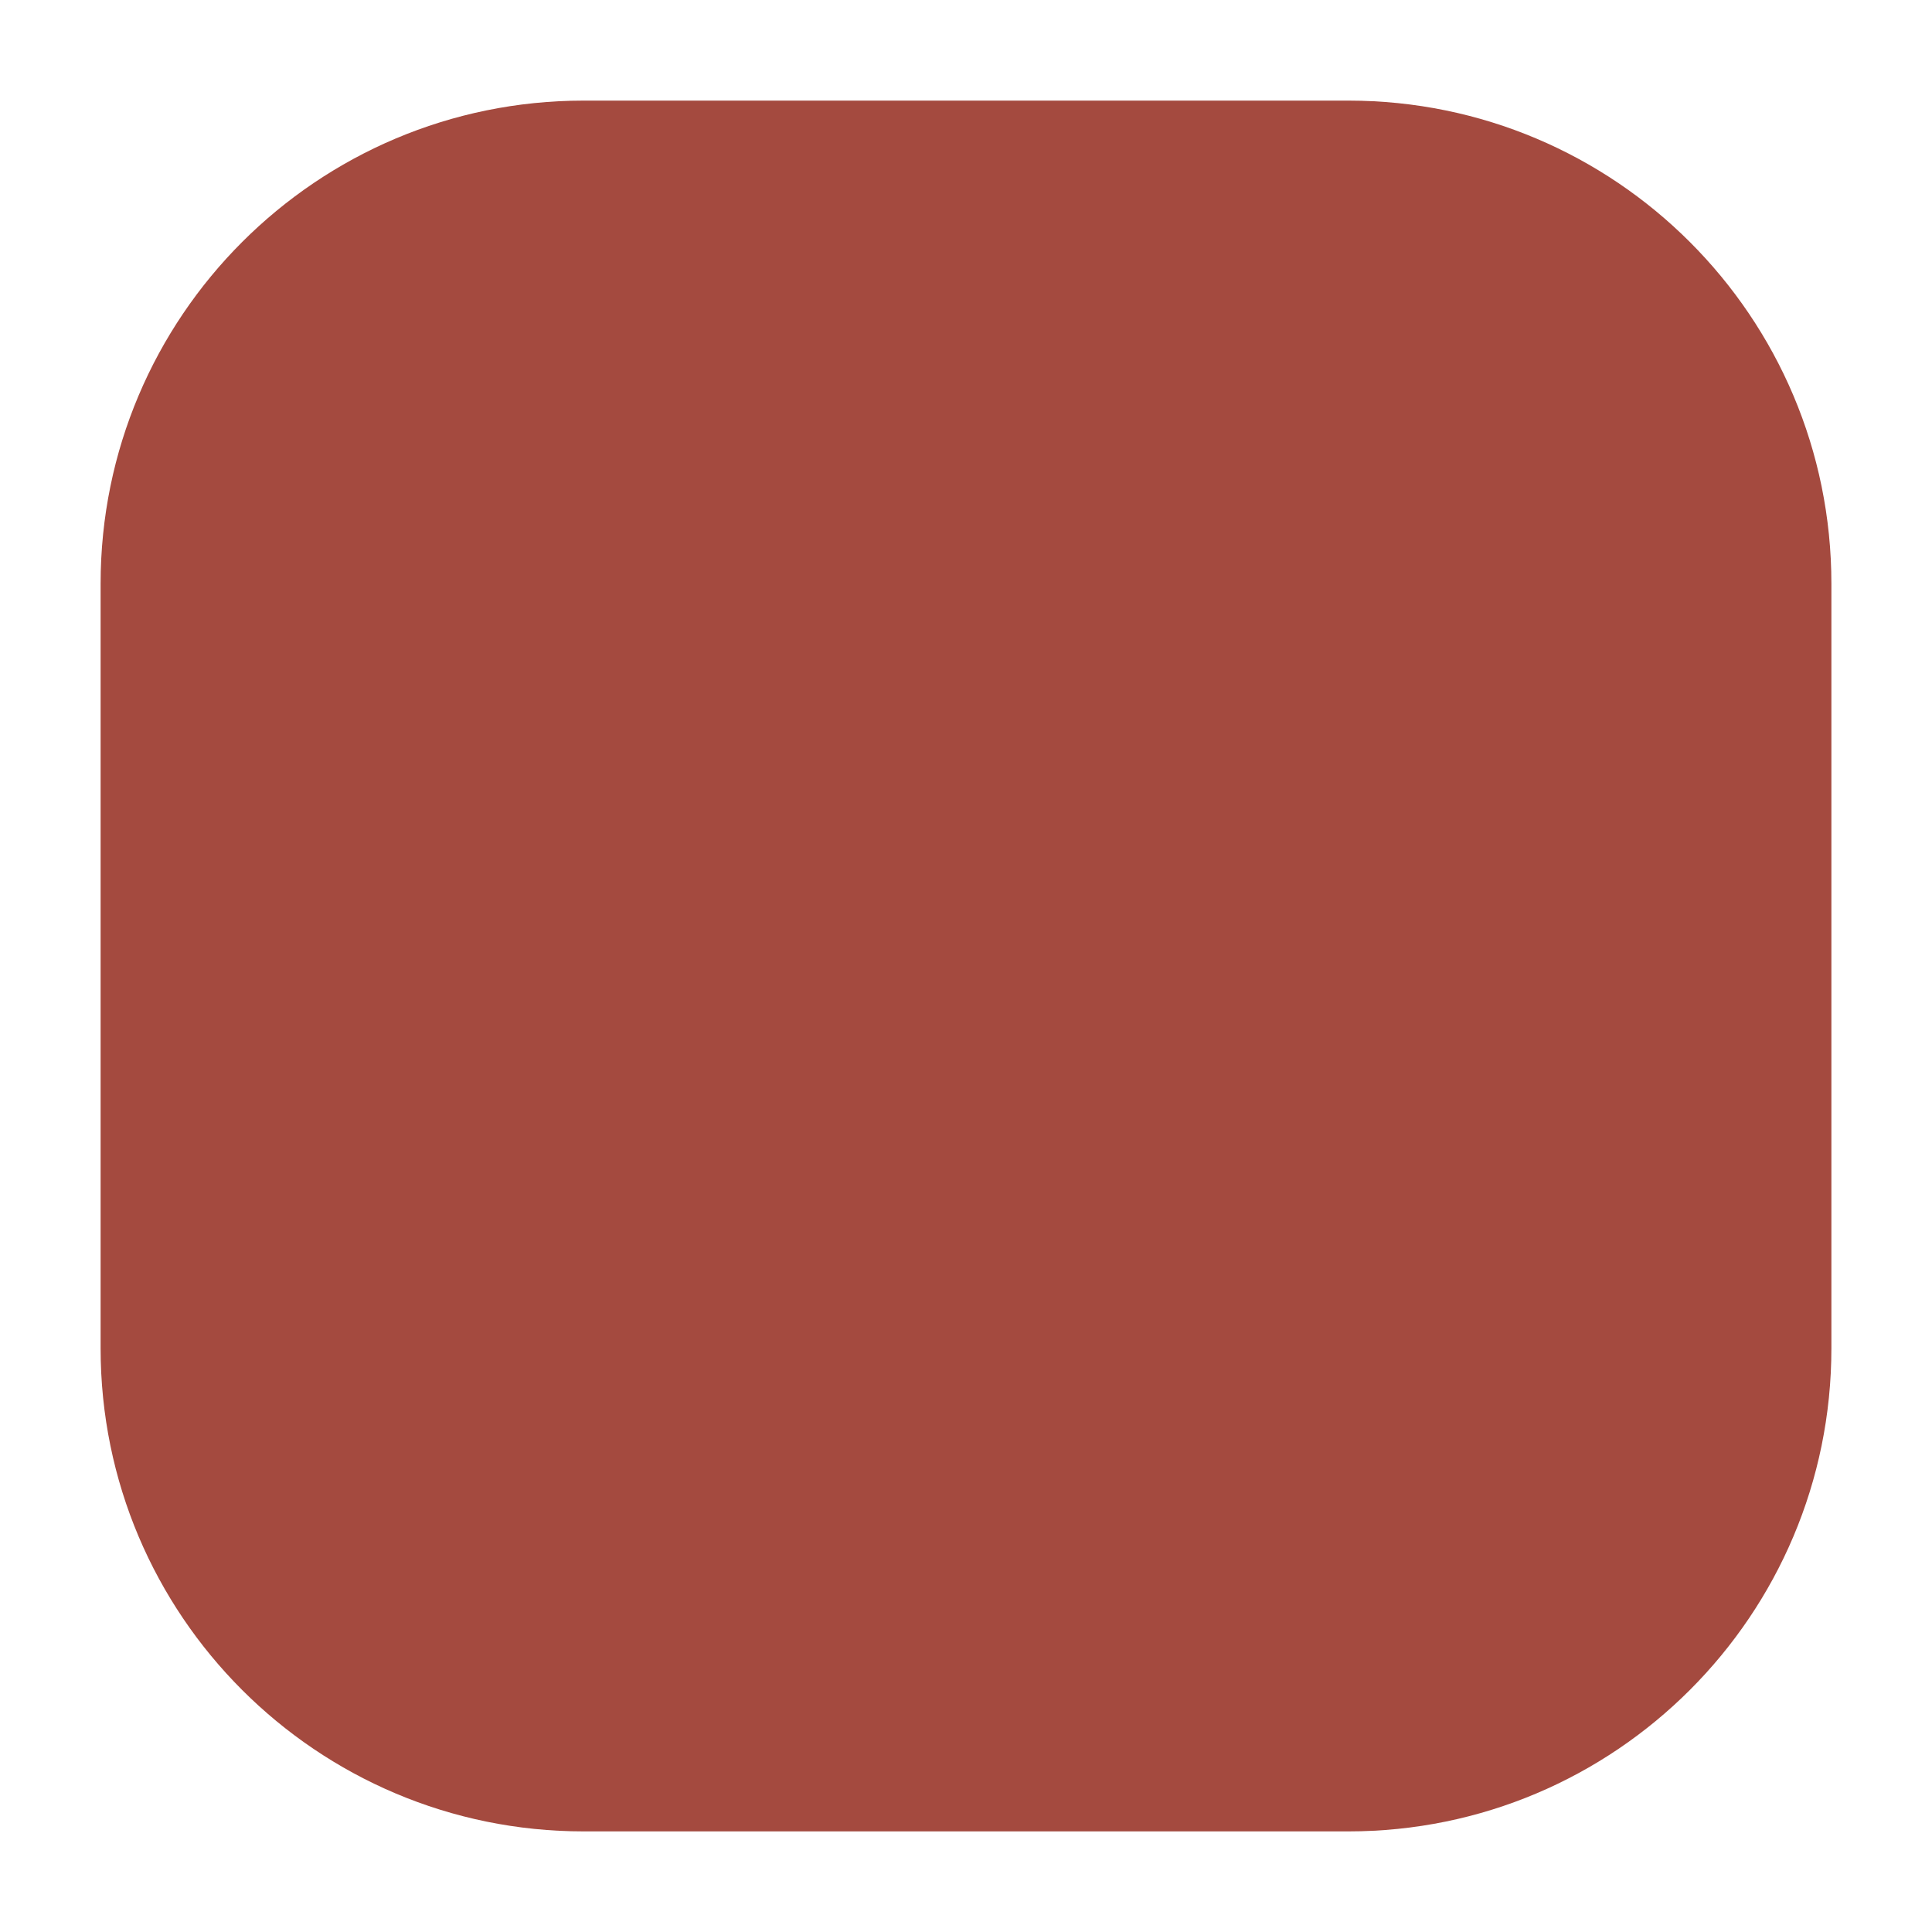 <?xml version="1.0" encoding="UTF-8"?> <svg xmlns="http://www.w3.org/2000/svg" width="40" height="40" viewBox="0 0 40 40" fill="none"> <path d="M2.083 12.083C2.083 6.56 6.561 2.083 12.083 2.083L27.917 2.083C33.44 2.083 37.917 6.56 37.917 12.083L37.917 27.917C37.917 33.44 33.44 37.917 27.917 37.917L12.083 37.917C6.561 37.917 2.083 33.44 2.083 27.917L2.083 12.083Z" fill="#A44A3F"></path> </svg> 